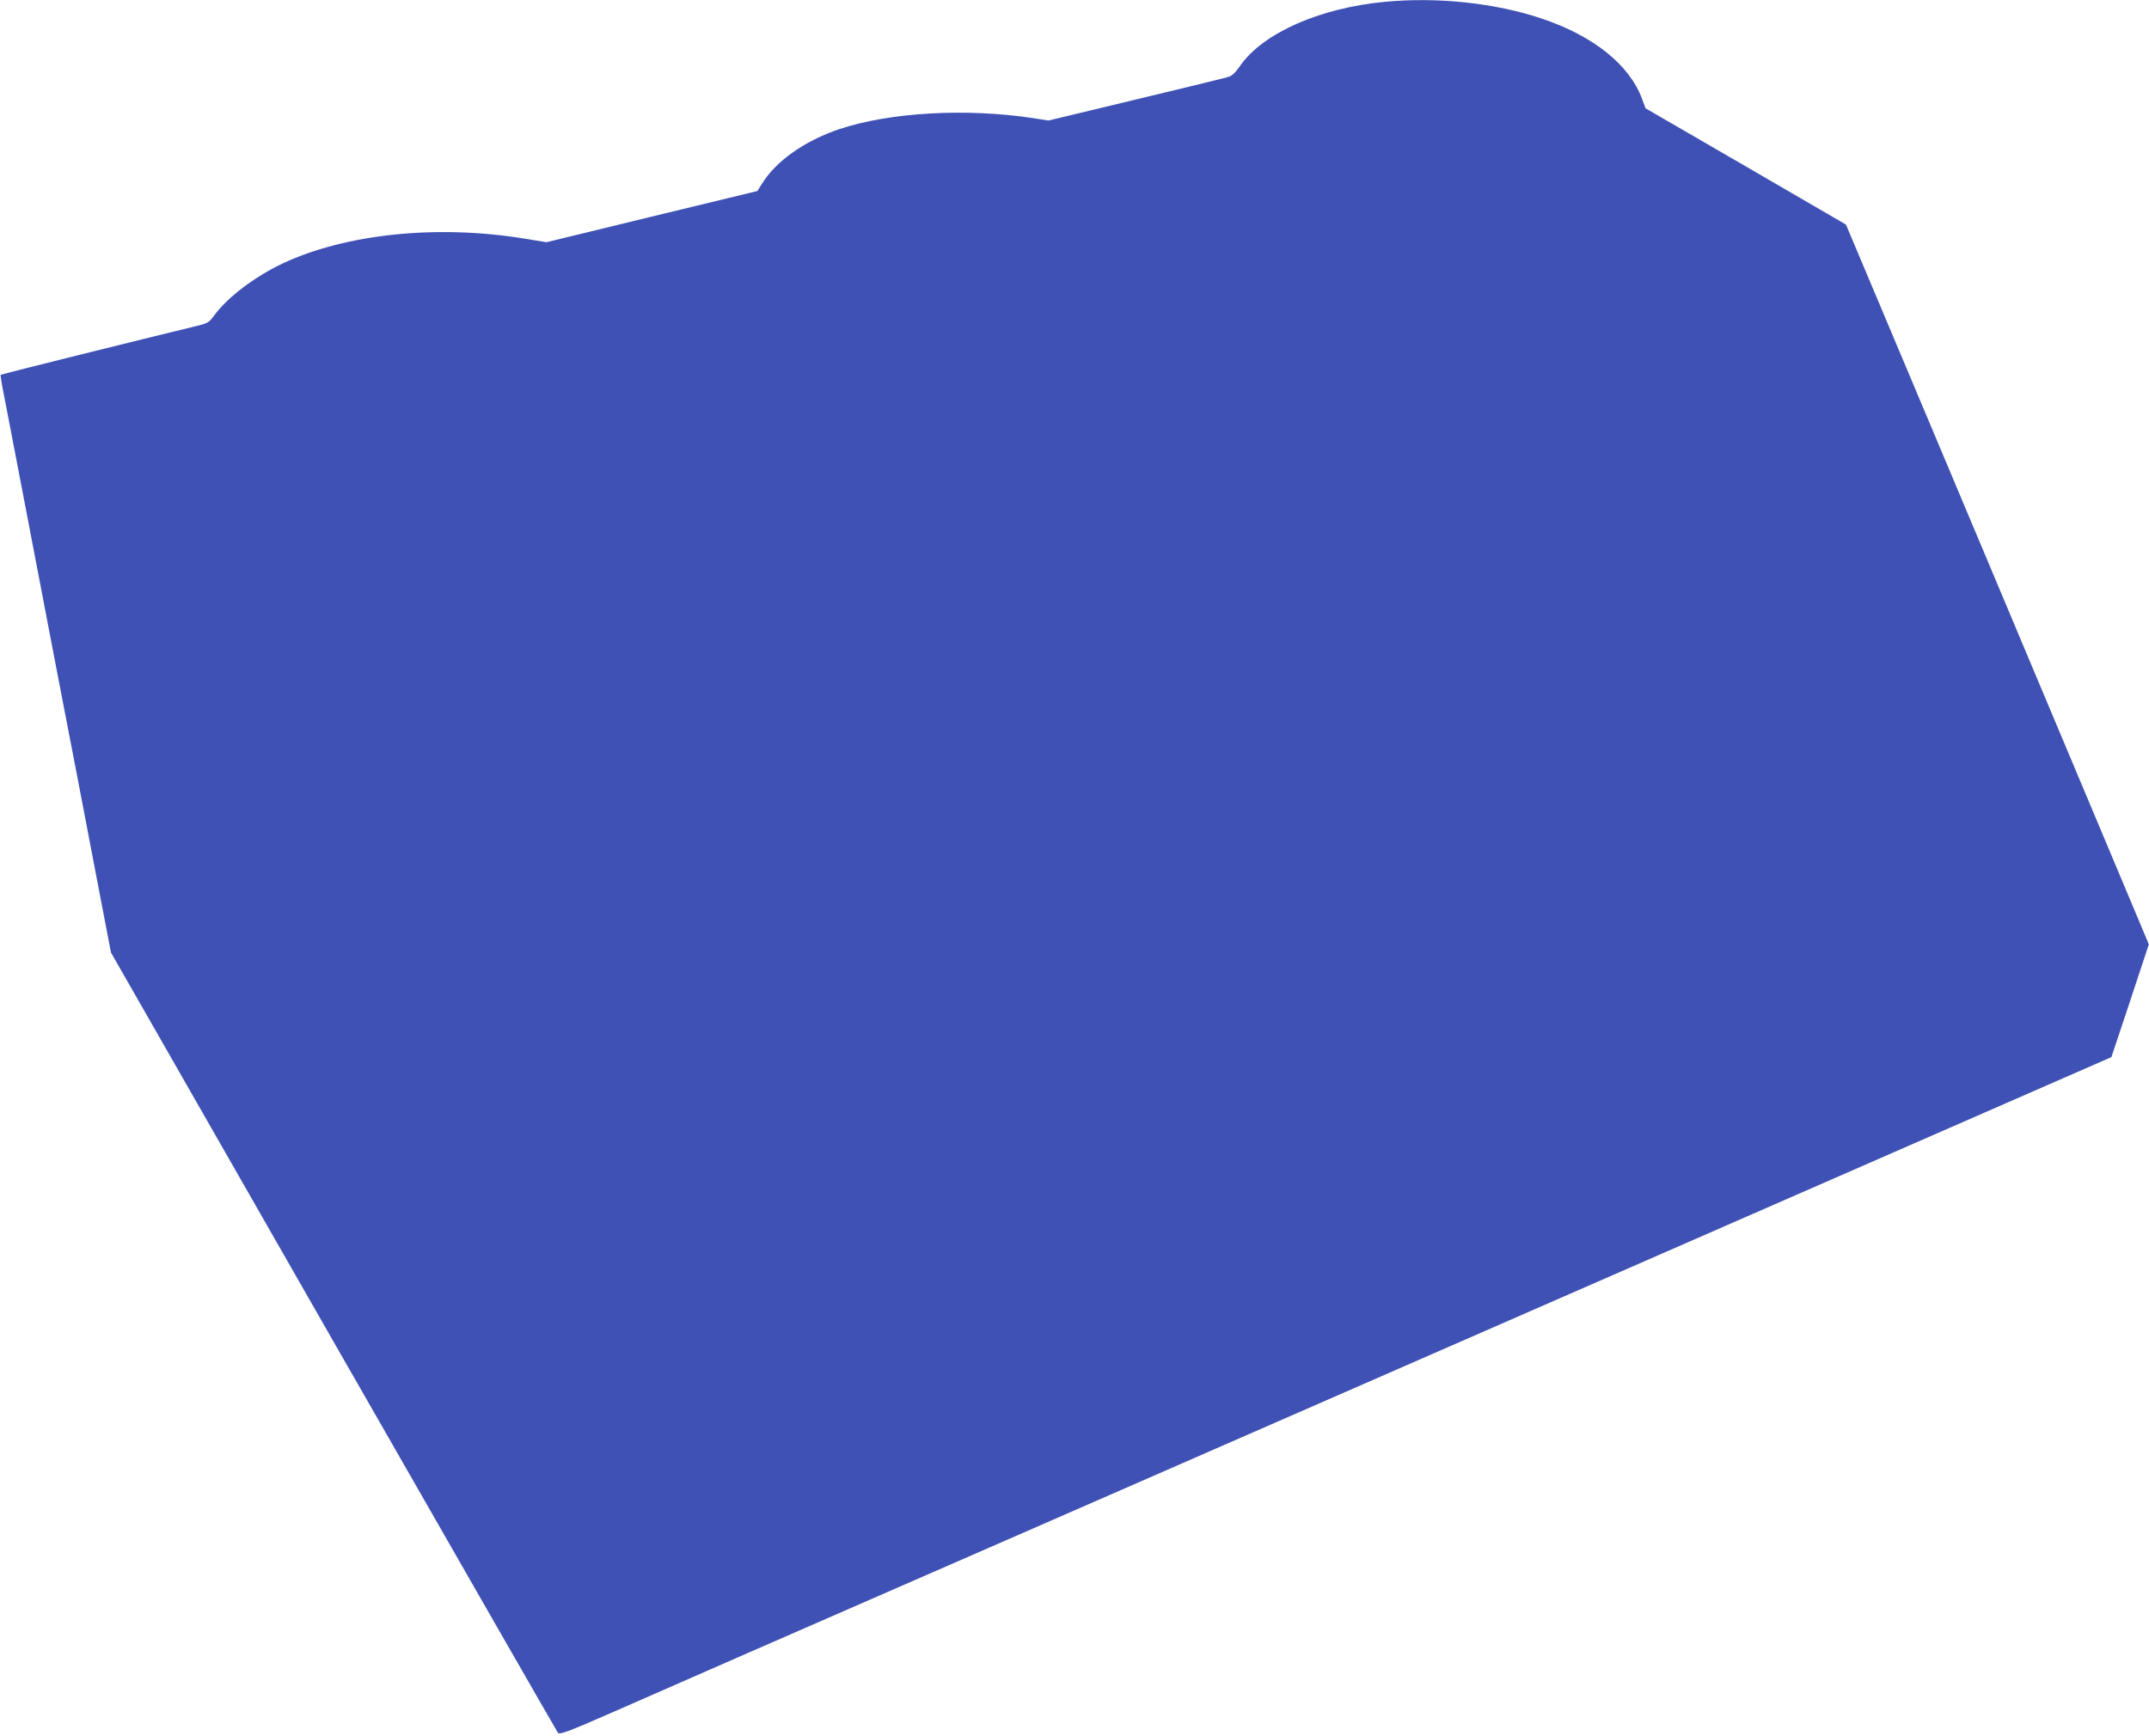 <?xml version="1.0" standalone="no"?>
<!DOCTYPE svg PUBLIC "-//W3C//DTD SVG 20010904//EN"
 "http://www.w3.org/TR/2001/REC-SVG-20010904/DTD/svg10.dtd">
<svg version="1.0" xmlns="http://www.w3.org/2000/svg"
 width="1280pt" height="1034pt" viewBox="0 0 1280 1034"
 preserveAspectRatio="xMidYMid meet">
<g transform="translate(0,1034) scale(0.1,-0.1)"
fill="#3f51b5" stroke="none">
<path d="M8247 10329 c-387 -37 -722 -185 -859 -379 -33 -47 -50 -63 -78 -70
-35 -10 -291 -72 -815 -198 l-250 -60 -90 14 c-401 61 -854 35 -1155 -65 -208
-70 -379 -191 -463 -328 l-26 -41 -173 -42 c-277 -67 -646 -156 -873 -212
l-210 -51 -135 22 c-517 84 -1060 28 -1435 -148 -166 -78 -330 -202 -409 -310
-34 -46 -37 -47 -133 -70 -258 -62 -1135 -280 -1139 -284 -2 -2 7 -60 21 -128
13 -68 97 -502 185 -964 88 -462 174 -907 190 -990 16 -82 82 -422 145 -755
l116 -605 1325 -2317 c729 -1274 1331 -2323 1337 -2331 10 -13 57 4 337 127
179 79 519 227 755 331 237 103 1071 468 1855 810 784 343 2395 1047 3580
1565 1185 518 2283 998 2440 1067 l286 125 112 336 111 336 -233 555 c-129
306 -467 1110 -751 1786 -285 677 -585 1391 -669 1589 l-151 358 -597 347
-597 346 -20 55 c-76 205 -291 377 -600 480 -278 93 -620 129 -934 99z"/>
</g>
</svg>
